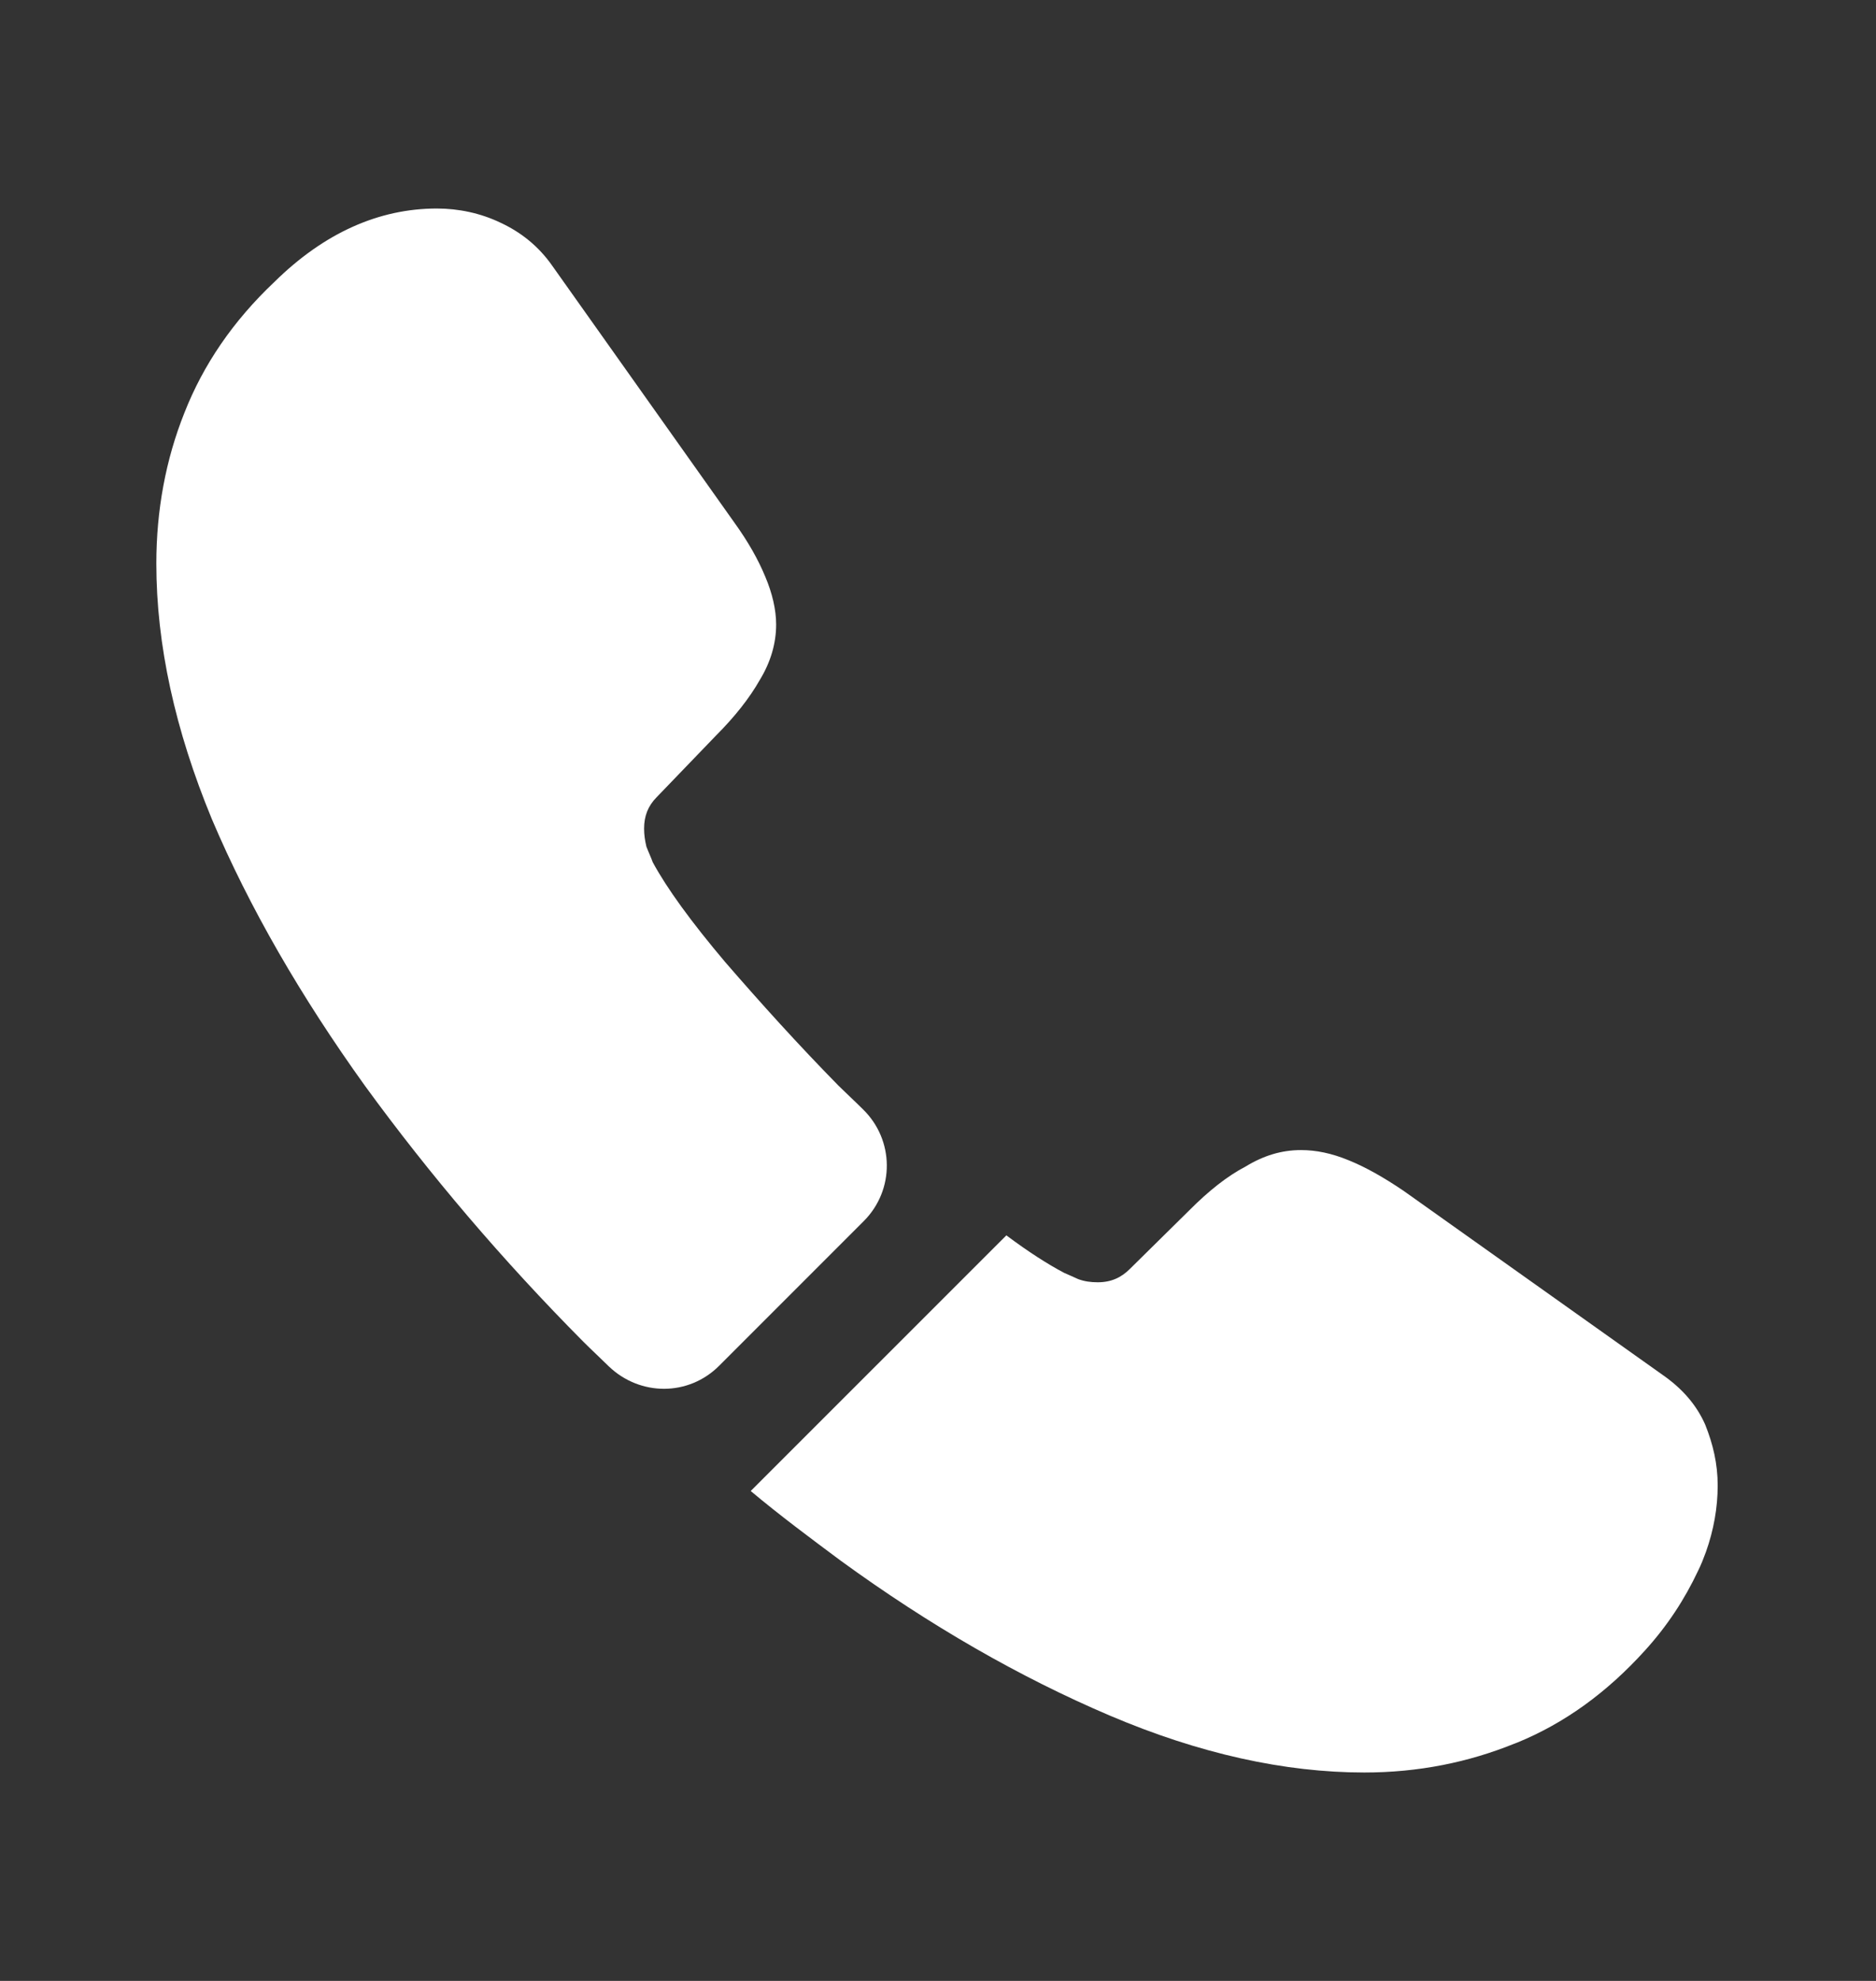 <svg width="18" height="19" viewBox="0 0 18 19" fill="none" xmlns="http://www.w3.org/2000/svg">
<rect x="0" y="0" width="18" height="19" fill="#333333" stroke="none"/>
<path d="M8.287 11.713L6.9 13.1C6.607 13.393 6.143 13.393 5.843 13.107C5.76 13.025 5.678 12.95 5.595 12.867C4.822 12.088 4.125 11.27 3.502 10.415C2.888 9.56 2.393 8.705 2.033 7.857C1.68 7.003 1.5 6.185 1.5 5.405C1.5 4.895 1.59 4.407 1.77 3.958C1.95 3.5 2.235 3.08 2.632 2.705C3.112 2.232 3.638 2 4.192 2C4.402 2 4.612 2.045 4.8 2.135C4.995 2.225 5.168 2.36 5.303 2.555L7.043 5.008C7.178 5.195 7.275 5.367 7.343 5.532C7.41 5.69 7.447 5.848 7.447 5.99C7.447 6.17 7.395 6.35 7.29 6.522C7.192 6.695 7.05 6.875 6.87 7.055L6.3 7.647C6.218 7.73 6.18 7.827 6.18 7.947C6.18 8.008 6.188 8.06 6.202 8.12C6.225 8.18 6.247 8.225 6.263 8.27C6.397 8.518 6.63 8.84 6.96 9.23C7.298 9.62 7.657 10.018 8.047 10.415C8.123 10.49 8.205 10.565 8.28 10.64C8.58 10.932 8.588 11.412 8.287 11.713Z" fill="white"/>
<path d="M16.481 14.249C16.481 14.459 16.443 14.676 16.368 14.886C16.346 14.946 16.323 15.006 16.293 15.066C16.166 15.336 16.001 15.591 15.783 15.831C15.416 16.236 15.011 16.529 14.553 16.716C14.546 16.716 14.538 16.724 14.531 16.724C14.088 16.904 13.608 17.001 13.091 17.001C12.326 17.001 11.508 16.821 10.646 16.454C9.783 16.086 8.921 15.591 8.066 14.969C7.773 14.751 7.481 14.534 7.203 14.301L9.656 11.849C9.866 12.006 10.053 12.126 10.211 12.209C10.248 12.224 10.293 12.246 10.346 12.269C10.406 12.291 10.466 12.299 10.533 12.299C10.661 12.299 10.758 12.254 10.841 12.171L11.411 11.609C11.598 11.421 11.778 11.279 11.951 11.189C12.123 11.084 12.296 11.031 12.483 11.031C12.626 11.031 12.776 11.061 12.941 11.129C13.106 11.196 13.278 11.294 13.466 11.421L15.948 13.184C16.143 13.319 16.278 13.476 16.361 13.664C16.436 13.851 16.481 14.039 16.481 14.249Z" fill="white"/>
</svg>
